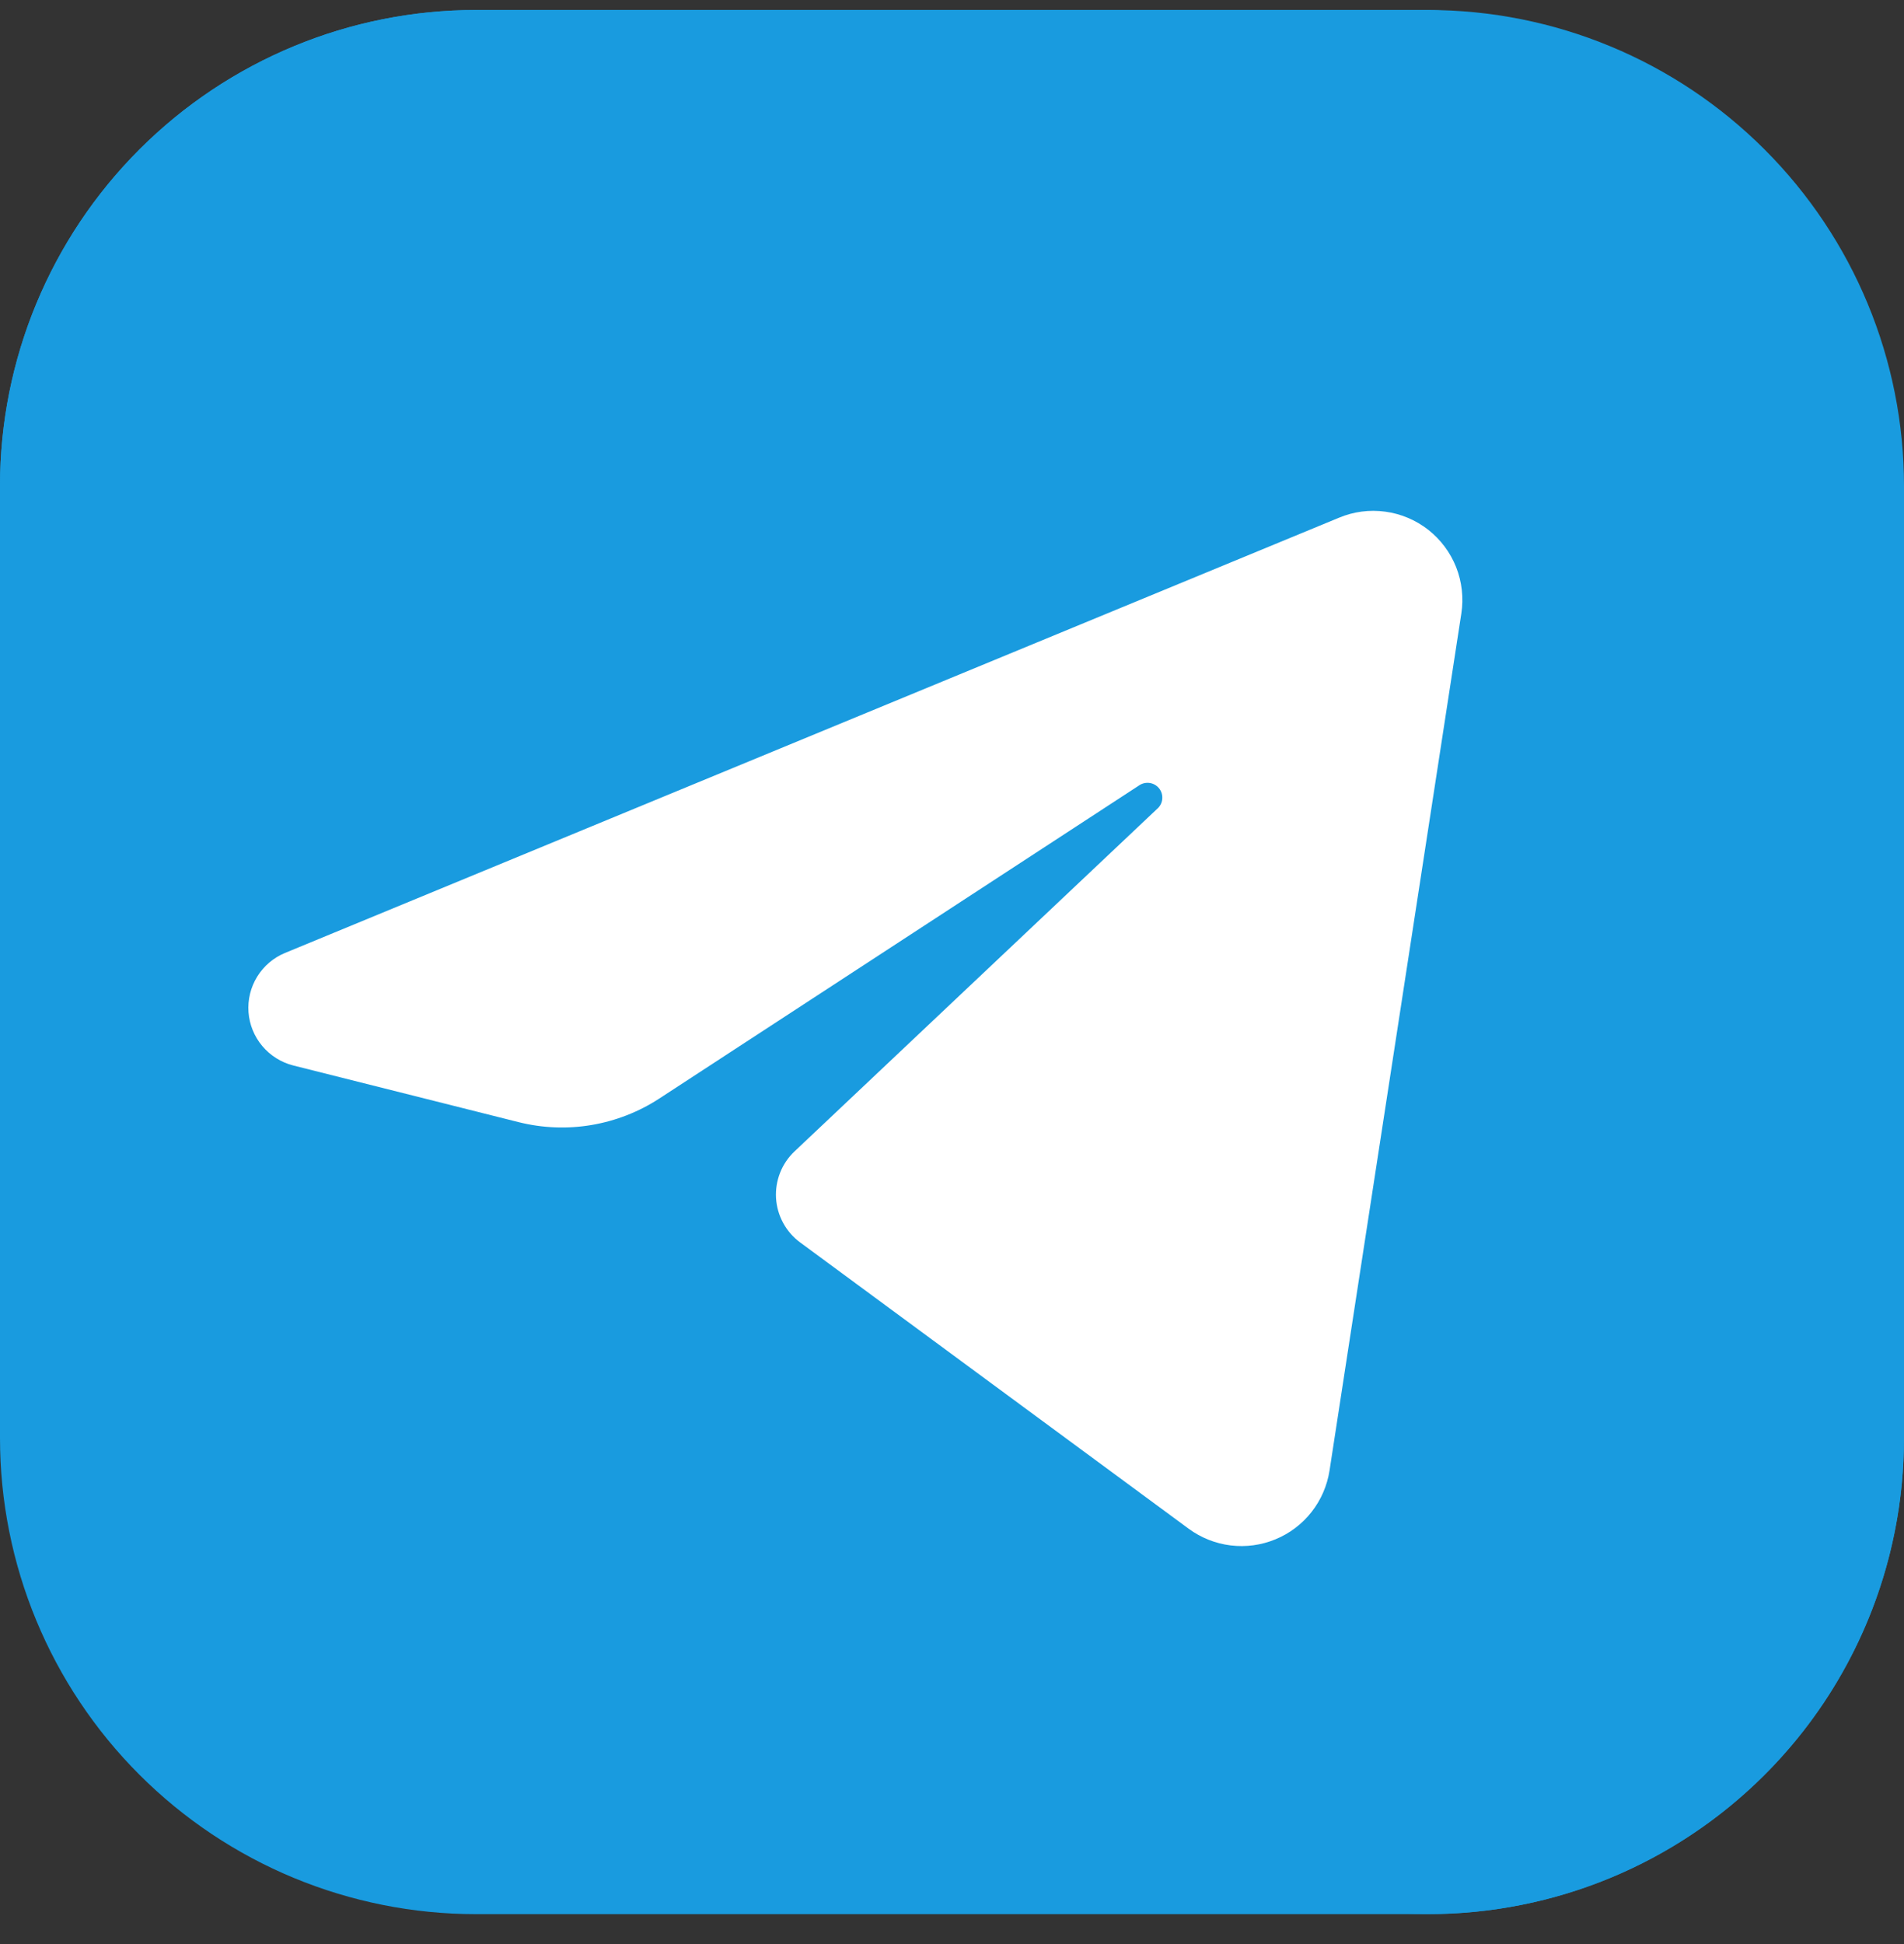 <svg width="48" height="49" viewBox="0 0 48 49" fill="none" xmlns="http://www.w3.org/2000/svg">
<rect x="0" y="0" width="48" height="49" fill="#333333" stroke="none"/>
<g clip-path="url(#clip0_610_2522)">
<path fill-rule="evenodd" clip-rule="evenodd" d="M36 48.246H12C8.817 48.246 5.765 46.982 3.515 44.732C1.264 42.482 0 39.43 0 36.248L0 12.251C0 9.069 1.264 6.017 3.515 3.767C5.765 1.516 8.817 0.252 12 0.252L36 0.252C39.183 0.252 42.235 1.516 44.485 3.767C46.736 6.017 48 9.069 48 12.251V36.248C48 39.43 46.736 42.482 44.485 44.732C42.235 46.982 39.183 48.246 36 48.246Z" fill="#199BDF"/>
<path fill-rule="evenodd" clip-rule="evenodd" d="M22.505 13.728H36C37.735 13.739 39.407 13.081 40.668 11.89C41.93 10.699 42.683 9.068 42.772 7.335C42.86 5.603 42.276 3.903 41.143 2.59C40.009 1.277 38.413 0.452 36.686 0.287C36.456 0.287 36.23 0.252 36 0.252H12C8.821 0.252 5.772 1.514 3.522 3.759C1.272 6.005 0.005 9.052 0 12.23L0 36.189C0.003 33.237 0.587 30.314 1.719 27.588C2.852 24.861 4.51 22.384 6.6 20.298C8.69 18.213 11.17 16.559 13.899 15.432C16.628 14.304 19.552 13.726 22.505 13.728Z" fill="#199BDF"/>
<path fill-rule="evenodd" clip-rule="evenodd" d="M36.017 24.287C33.648 24.287 31.332 24.989 29.362 26.306C27.392 27.622 25.856 29.492 24.95 31.681C24.043 33.87 23.806 36.278 24.268 38.602C24.73 40.925 25.871 43.059 27.546 44.734C29.222 46.41 31.356 47.55 33.68 48.013C36.004 48.475 38.413 48.237 40.602 47.331C42.79 46.424 44.661 44.889 45.978 42.919C47.294 40.95 47.997 38.634 47.997 36.265V12.309C47.997 15.486 46.734 18.532 44.488 20.779C42.241 23.025 39.194 24.287 36.017 24.287Z" fill="#199BDF"/>
<path fill-rule="evenodd" clip-rule="evenodd" d="M33.754 13.05C34.123 12.895 34.526 12.842 34.921 12.896C35.317 12.949 35.691 13.107 36.006 13.353C36.32 13.6 36.563 13.925 36.71 14.296C36.856 14.668 36.901 15.072 36.84 15.466L33.518 37.063C33.459 37.445 33.303 37.806 33.064 38.11C32.826 38.414 32.513 38.651 32.155 38.798C31.798 38.946 31.409 38.999 31.025 38.952C30.642 38.905 30.277 38.76 29.966 38.531L20.17 31.314C19.994 31.184 19.848 31.017 19.744 30.825C19.639 30.632 19.578 30.419 19.564 30.201C19.551 29.982 19.586 29.763 19.666 29.559C19.746 29.355 19.87 29.172 20.03 29.021L29.17 20.389C29.244 20.326 29.291 20.238 29.3 20.141C29.31 20.045 29.282 19.948 29.222 19.872C29.162 19.797 29.075 19.747 28.979 19.734C28.883 19.721 28.785 19.746 28.707 19.803L16.622 27.688C16.104 28.026 15.521 28.253 14.911 28.356C14.301 28.459 13.677 28.434 13.076 28.284L7.392 26.855C7.087 26.777 6.814 26.606 6.612 26.365C6.41 26.125 6.288 25.826 6.265 25.512C6.242 25.199 6.318 24.886 6.483 24.618C6.648 24.35 6.892 24.14 7.183 24.02L33.754 13.05Z" fill="white"/>
</g>
<defs>
<clipPath id="clip0_610_2522">
<rect width="48" height="47.994" fill="white" transform="translate(0 0.252)"/>
</clipPath>
</defs>
</svg>
